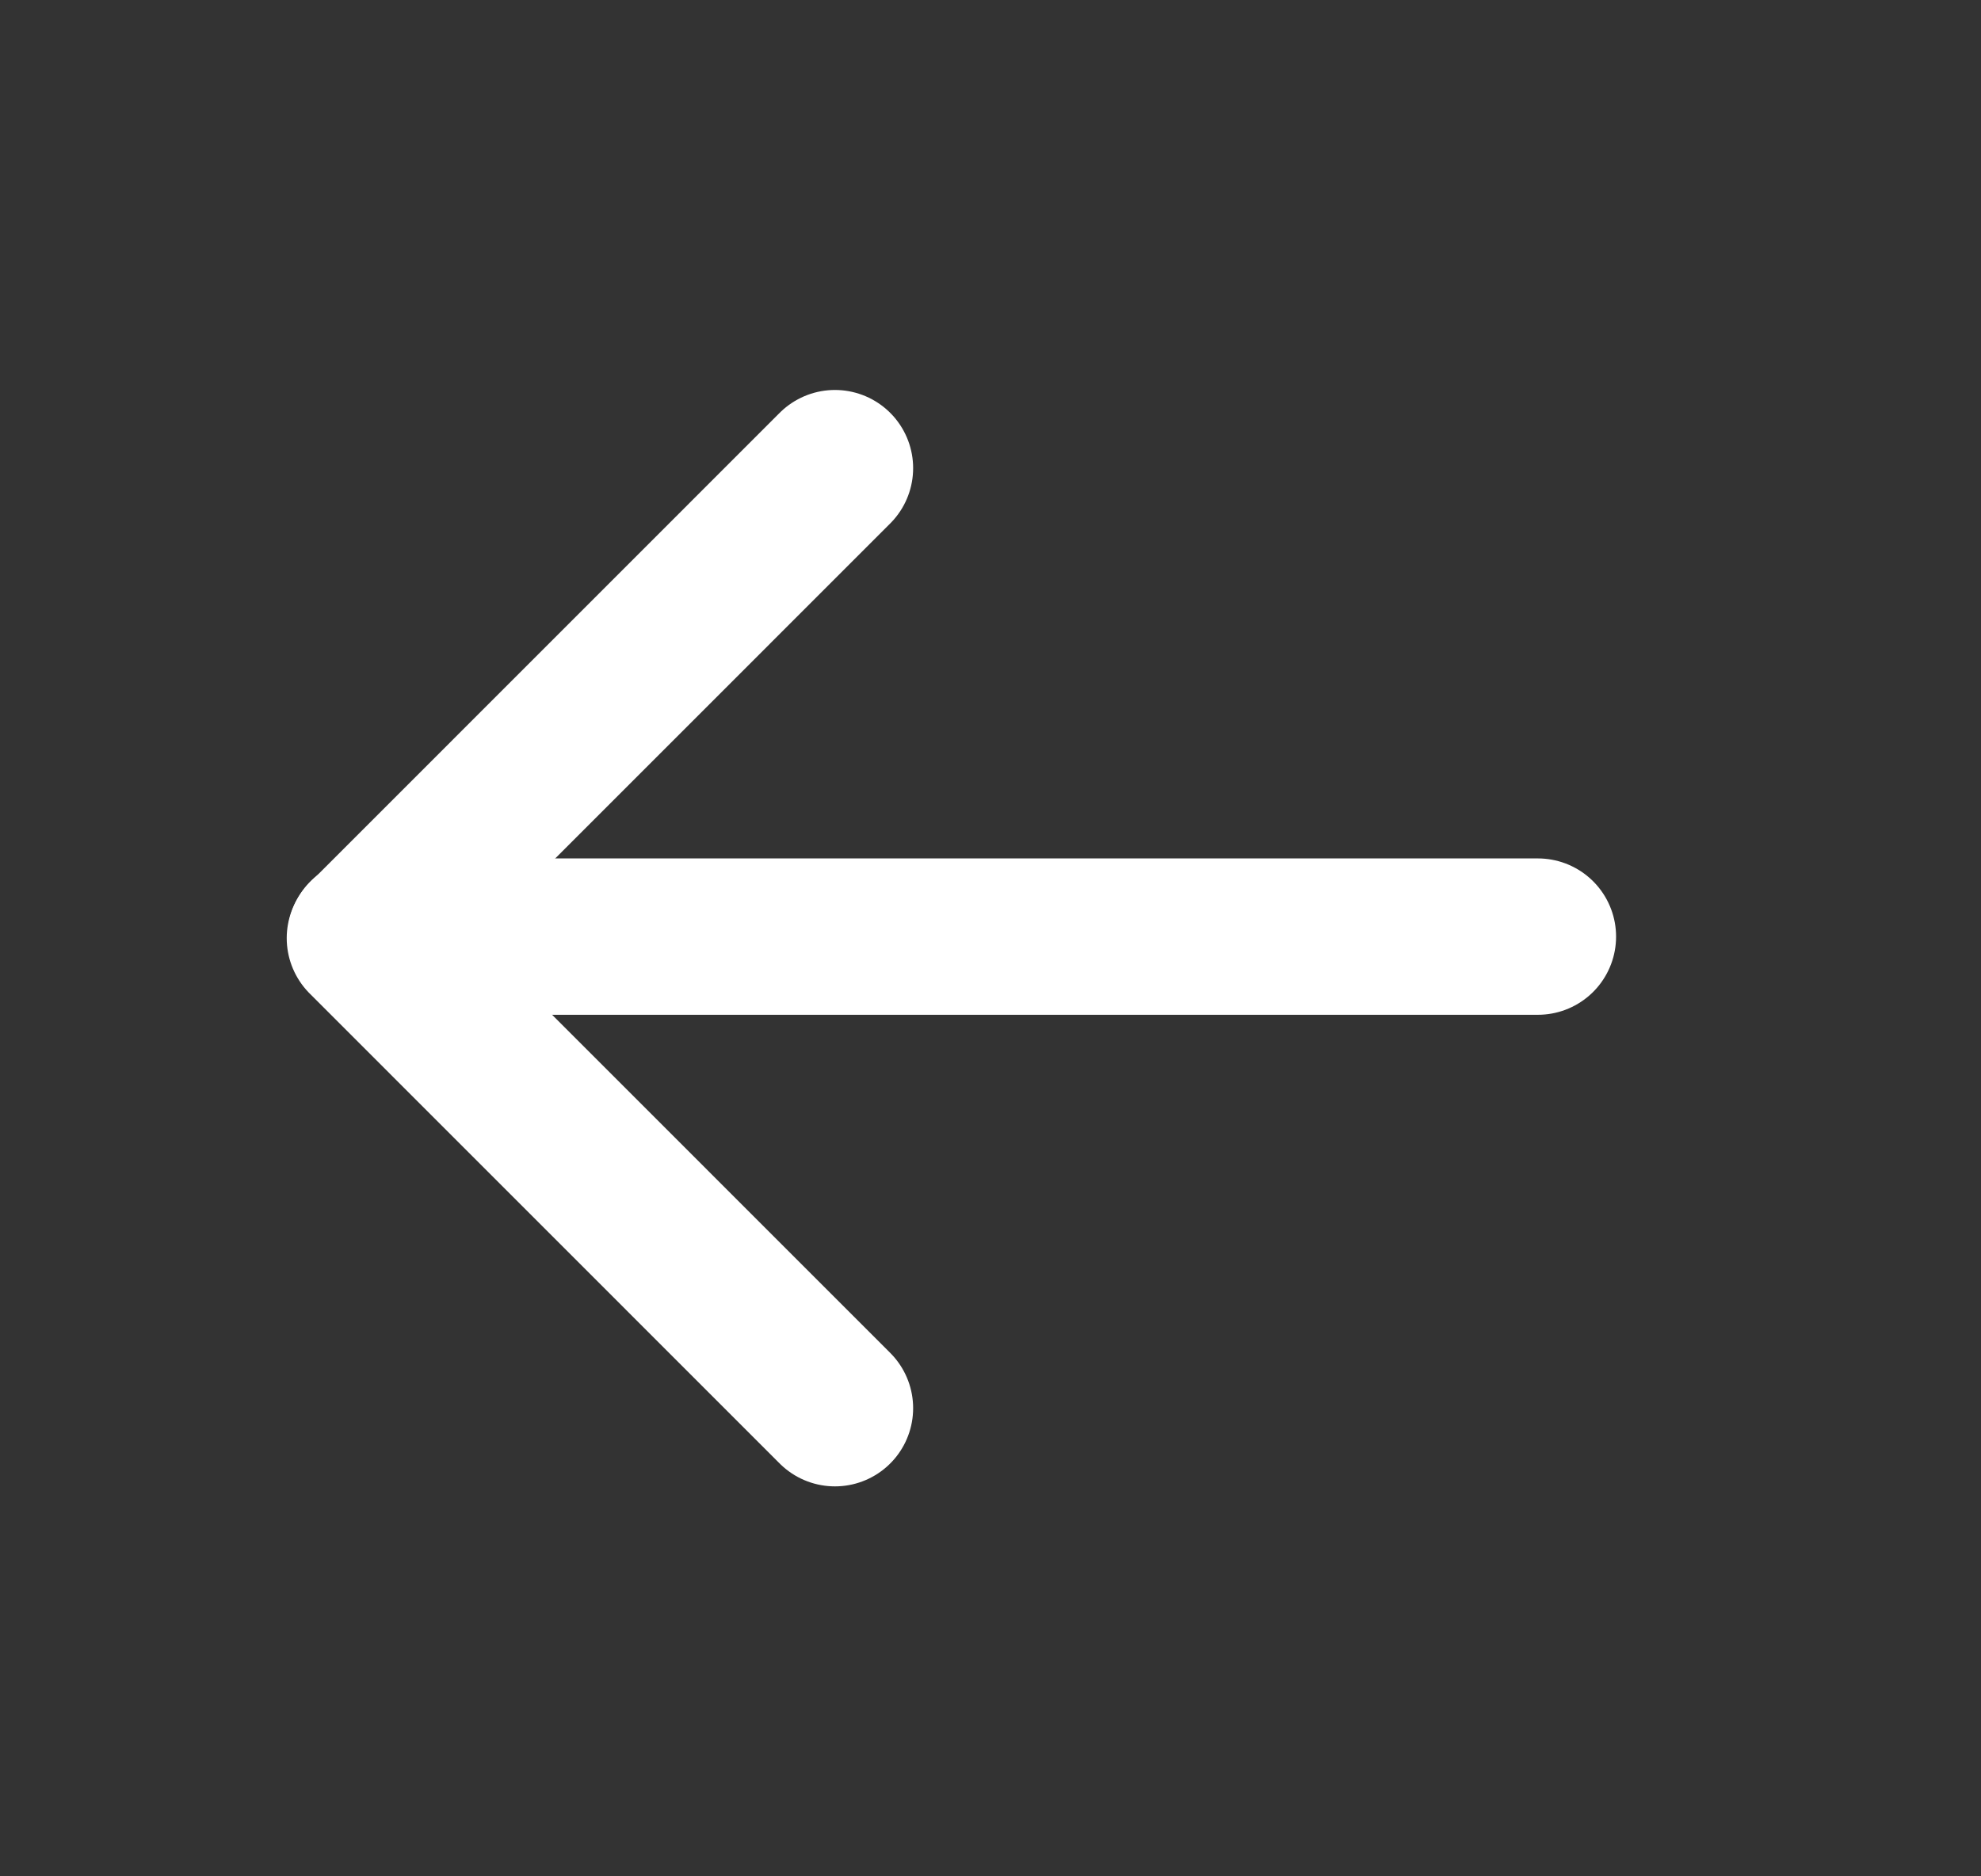 <svg width="19" height="18" viewBox="0 0 19 18" fill="none" xmlns="http://www.w3.org/2000/svg">
<rect x="0" y="0" width="19" height="18" fill="#333333" stroke="none"/>
<path d="M3.508 8.985H14.75" stroke="white" stroke-width="1.5" stroke-linecap="round" stroke-linejoin="round"/>
<path d="M8.008 4.491L3.5 9L8.008 13.509" stroke="white" stroke-width="1.5" stroke-linecap="round" stroke-linejoin="round"/>
</svg>
